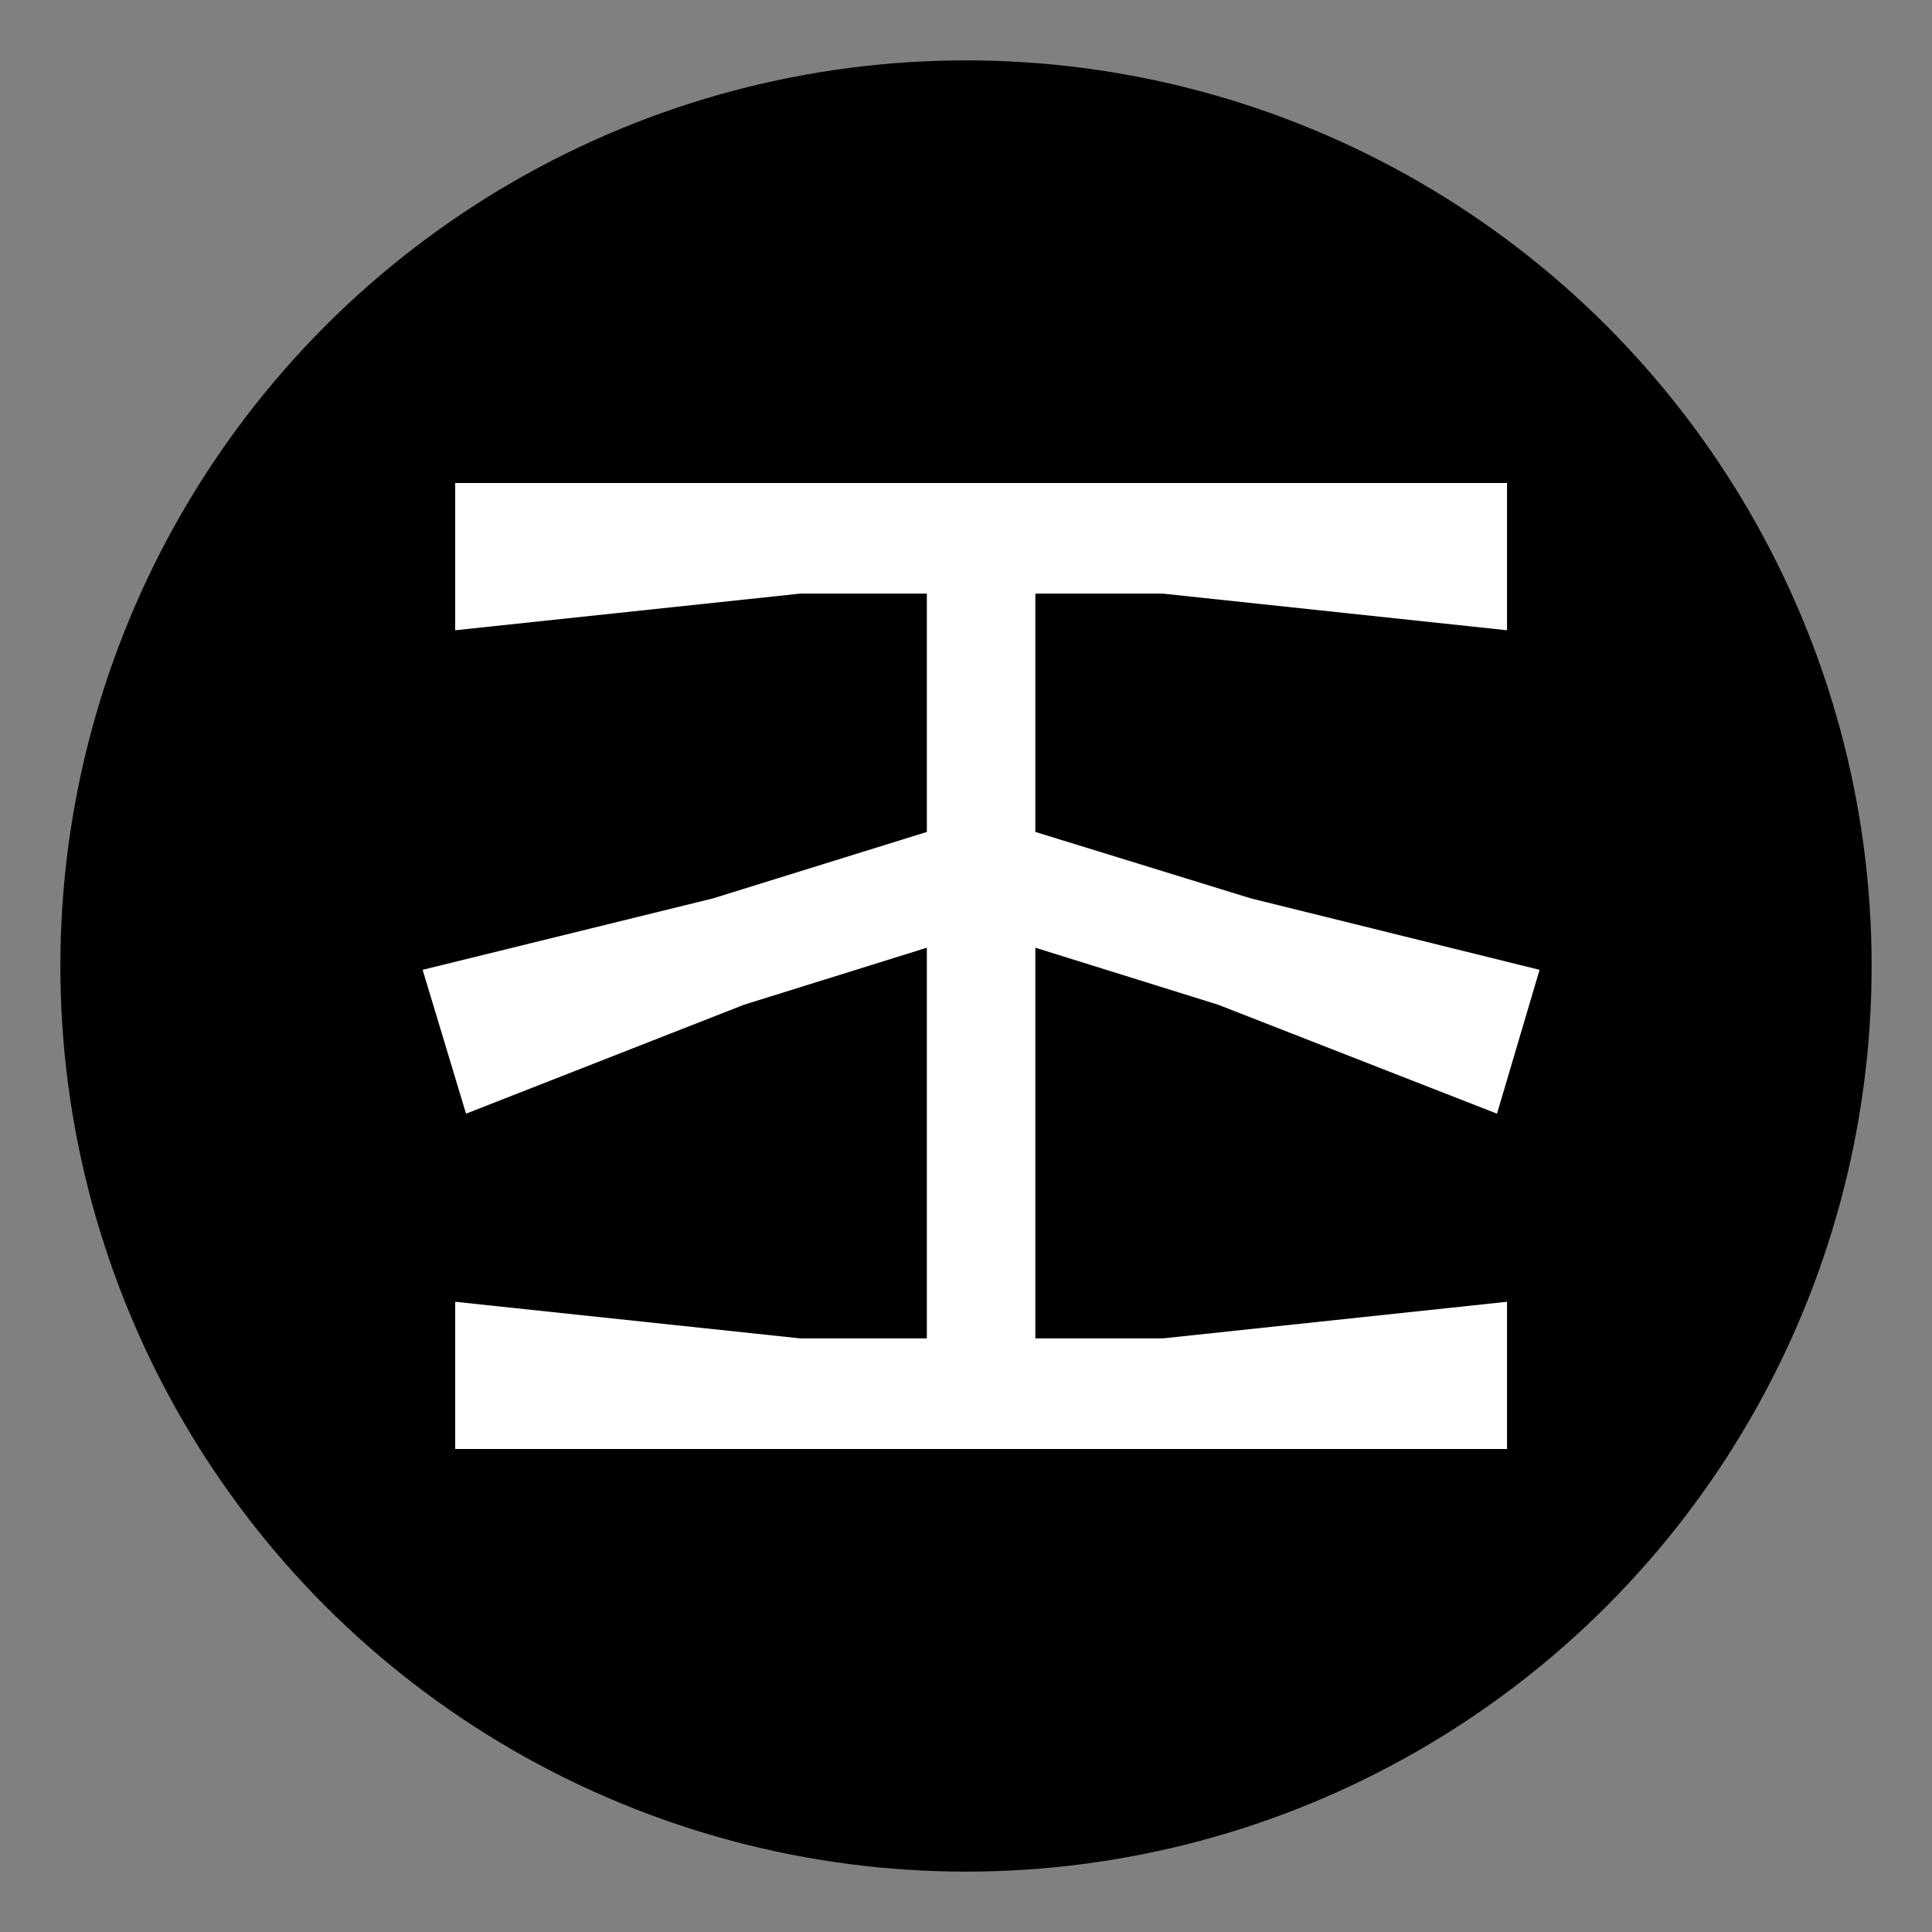 <svg width="64" height="64" viewBox="0 0 64 64" fill="none" xmlns="http://www.w3.org/2000/svg">
<rect x="0" y="0" width="64" height="64" fill="#808080" stroke="none"/>
<circle cx="32" cy="32" r="30" fill="black"/>
<path fill-rule="evenodd" clip-rule="evenodd" d="M15.079 16V20.878L26.499 19.665H30.703V27.559L23.623 29.759L14 32.127L15.438 36.892L24.646 33.283L30.703 31.394V44.335H26.499L15.079 43.123V48H49.922V43.123L38.528 44.335H34.297V31.394L40.353 33.283L49.59 36.892L51 32.127L41.432 29.759L34.297 27.559V19.665H38.528L49.922 20.878V16H15.079Z" fill="white"/>
</svg>
